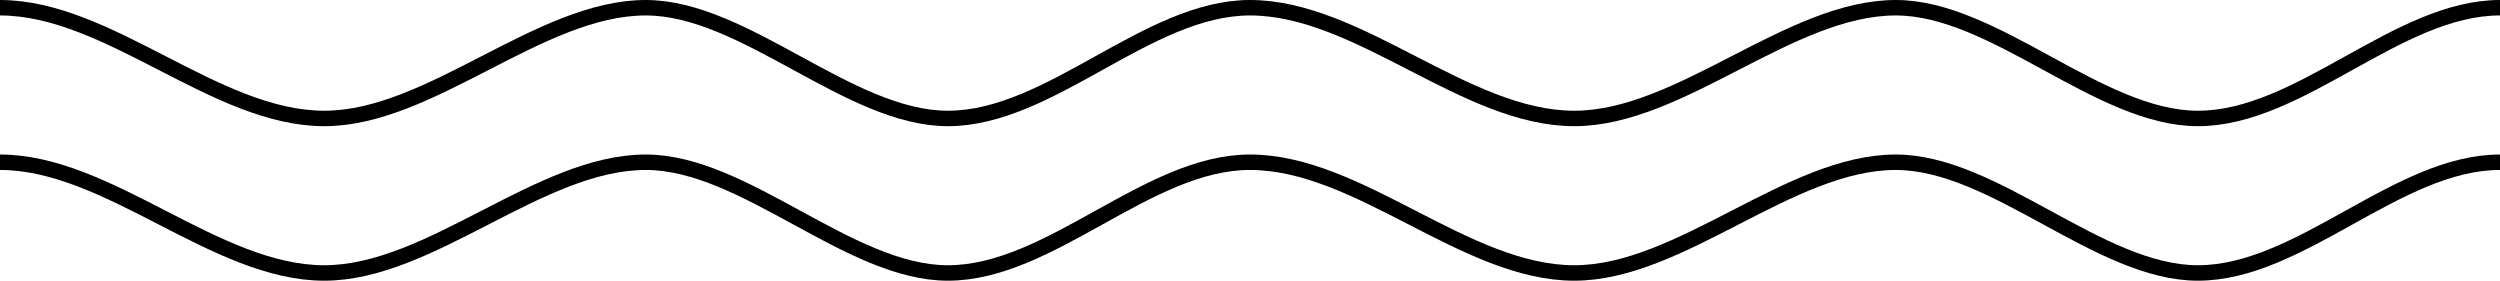 <?xml version="1.0" encoding="UTF-8"?> <svg xmlns="http://www.w3.org/2000/svg" width="809" height="90.832" viewBox="0 0 809 90.832"><g id="Group_172" data-name="Group 172" transform="translate(-176 -1976.877)"><path id="Path_121" data-name="Path 121" d="M64.378,124.984c35.281,0,69.662,35.832,104.939,35.832,34.38,0,69.658-35.832,104.038-35.832,31.989,0,65.773,35.832,97.762,35.832,33.187,0,64.575-35.832,97.762-35.832h0c35.277,0,69.658,35.832,104.935,35.832,34.384,0,69.662-35.832,104.042-35.832,31.989,0,65.773,35.832,97.762,35.832,33.183,0,64.575-35.832,97.762-35.832" transform="translate(111.622 1904.393)" fill="none" stroke="#000" stroke-miterlimit="10" stroke-width="5"></path><path id="Path_122" data-name="Path 122" d="M64.378,124.984c35.281,0,69.662,35.832,104.939,35.832,34.38,0,69.658-35.832,104.038-35.832,31.989,0,65.773,35.832,97.762,35.832,33.187,0,64.575-35.832,97.762-35.832h0c35.277,0,69.658,35.832,104.935,35.832,34.384,0,69.662-35.832,104.042-35.832,31.989,0,65.773,35.832,97.762,35.832,33.183,0,64.575-35.832,97.762-35.832" transform="translate(111.622 1854.393)" fill="none" stroke="#000" stroke-miterlimit="10" stroke-width="5"></path></g></svg> 